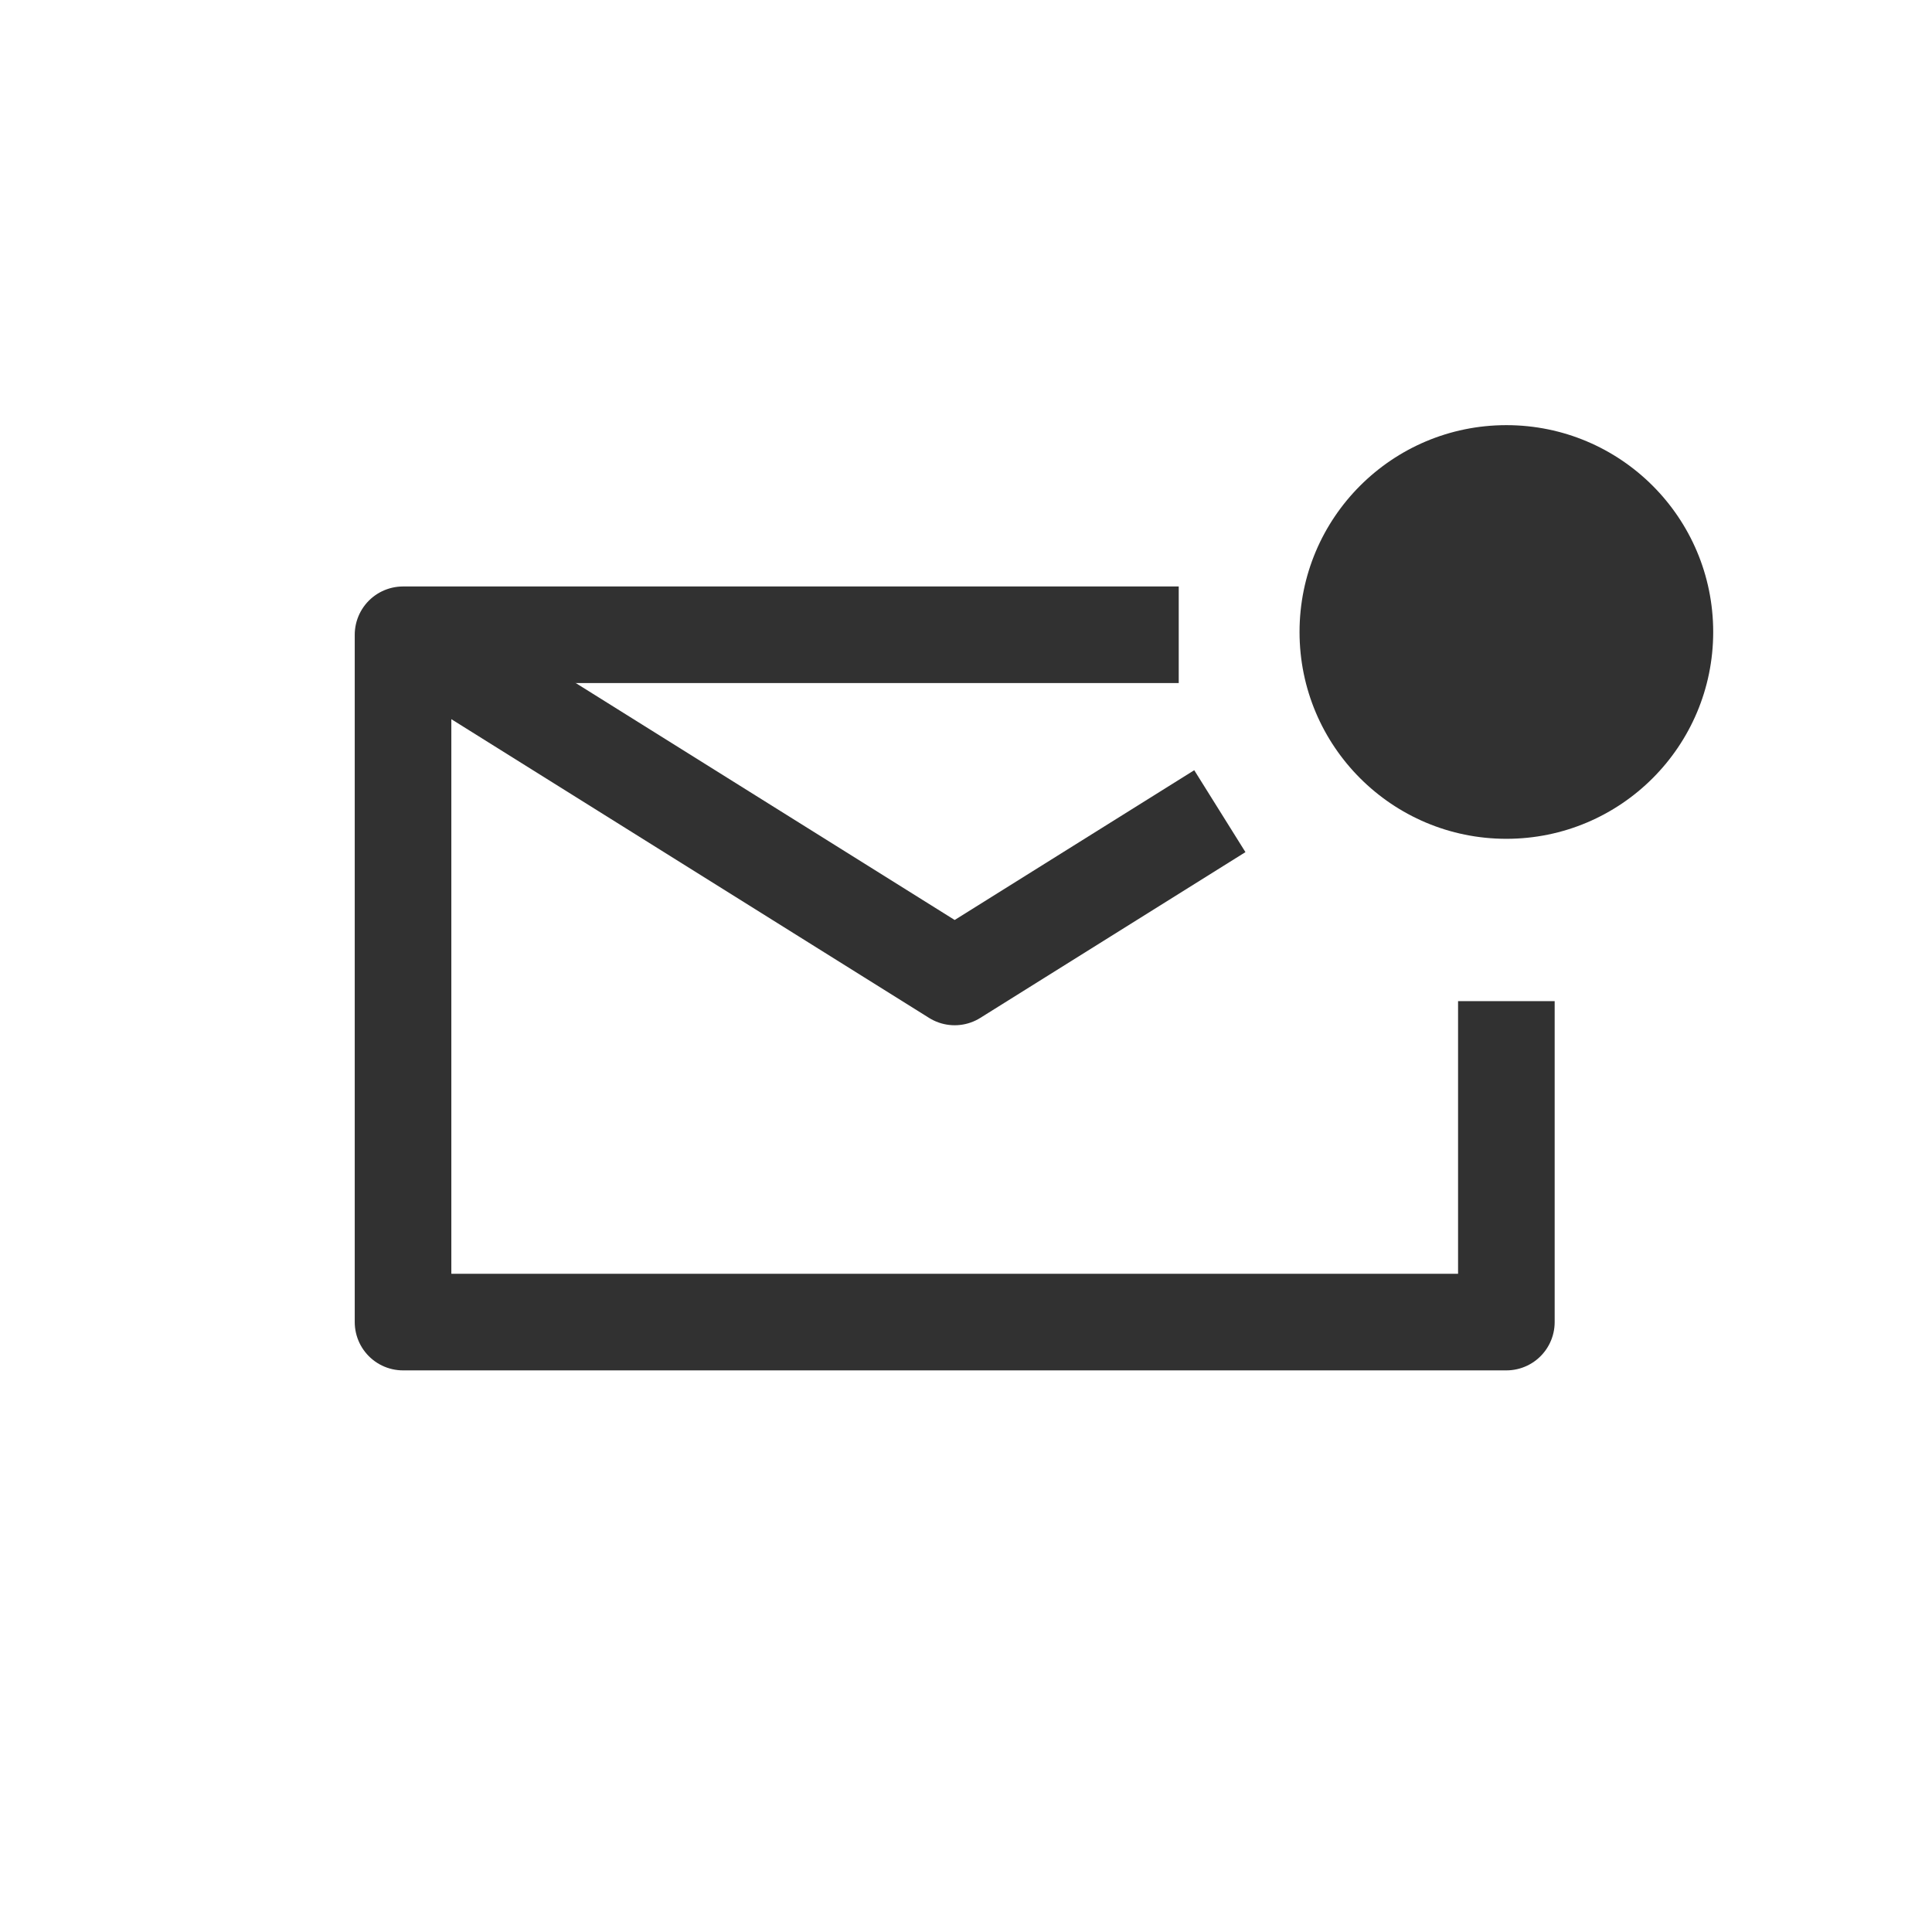 <?xml version="1.0" encoding="UTF-8"?>
<svg width="36px" height="36px" viewBox="0 0 36 36" version="1.1" xmlns="http://www.w3.org/2000/svg" xmlns:xlink="http://www.w3.org/1999/xlink">
    <!-- Generator: Sketch 50.2 (55047) - http://www.bohemiancoding.com/sketch -->
    <title>ico/menu/icon_menu_alert</title>
    <desc>Created with Sketch.</desc>
    <defs></defs>
    <g id="ico/menu/icon_menu_alert" stroke="none" stroke-width="1" fill="none" fill-rule="evenodd">
        <rect id="Rectangle-8" x="0" y="0" width="36" height="36"></rect>
        <polyline id="Stroke-2" stroke="#313131" stroke-width="1.8" stroke-linejoin="round" points="21.964 11.828 7.51 11.828 7.51 24.635 28.069 24.635 28.069 18.655"></polyline>
        <polyline id="Stroke-4" stroke="#313131" stroke-width="1.8" stroke-linejoin="round" points="7.509 11.776 17.789 18.204 22.73 15.115"></polyline>
        <path d="M31.923,11.776 C31.923,13.905 30.198,15.63 28.069,15.63 C25.941,15.63 24.215,13.905 24.215,11.776 C24.215,9.647 25.941,7.922 28.069,7.922 C30.198,7.922 31.923,9.647 31.923,11.776" id="Fill-5" fill="#313131"></path>
    </g>
</svg>